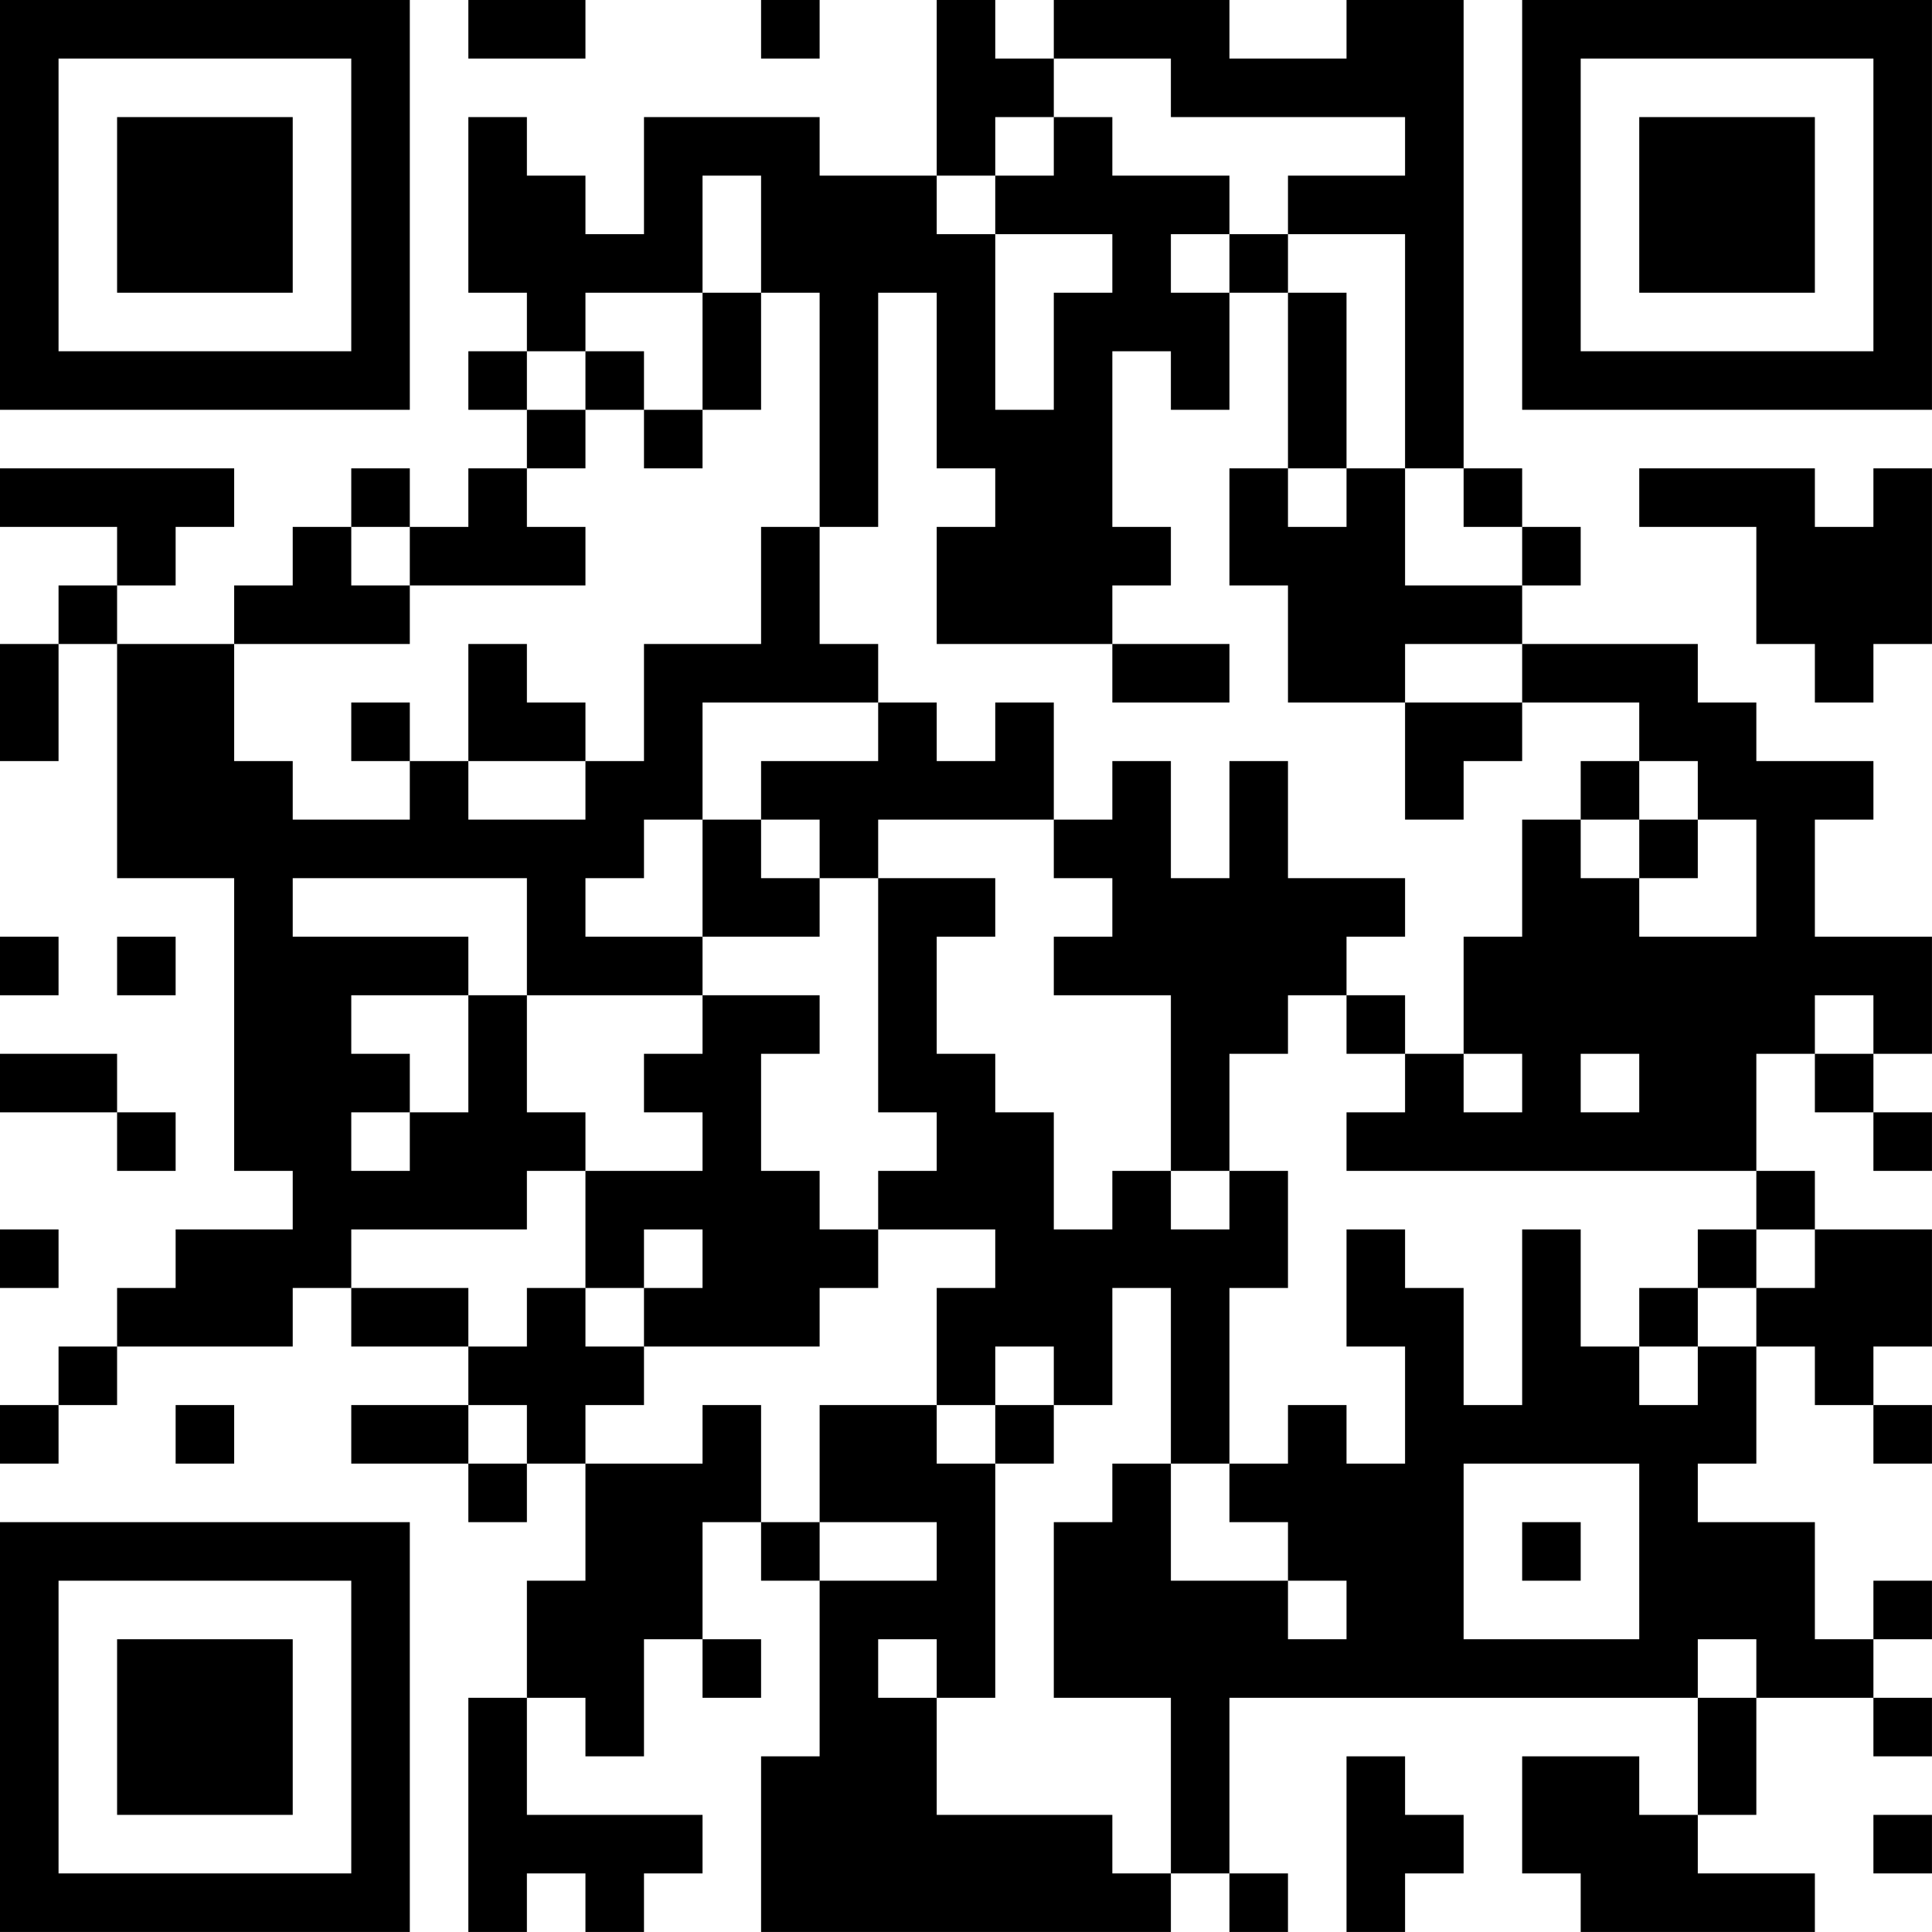 <?xml version="1.0" encoding="UTF-8"?>
<svg xmlns="http://www.w3.org/2000/svg" version="1.1" width="400" height="400" viewBox="0 0 400 400"><rect x="0" y="0" width="400" height="400" fill="#ffffff"/><g transform="scale(12.121)"><g transform="translate(0,0)"><path fill-rule="evenodd" d="M8 0L8 1L10 1L10 0ZM13 0L13 1L14 1L14 0ZM16 0L16 3L14 3L14 2L11 2L11 4L10 4L10 3L9 3L9 2L8 2L8 5L9 5L9 6L8 6L8 7L9 7L9 8L8 8L8 9L7 9L7 8L6 8L6 9L5 9L5 10L4 10L4 11L2 11L2 10L3 10L3 9L4 9L4 8L0 8L0 9L2 9L2 10L1 10L1 11L0 11L0 13L1 13L1 11L2 11L2 15L4 15L4 20L5 20L5 21L3 21L3 22L2 22L2 23L1 23L1 24L0 24L0 25L1 25L1 24L2 24L2 23L5 23L5 22L6 22L6 23L8 23L8 24L6 24L6 25L8 25L8 26L9 26L9 25L10 25L10 27L9 27L9 29L8 29L8 33L9 33L9 32L10 32L10 33L11 33L11 32L12 32L12 31L9 31L9 29L10 29L10 30L11 30L11 28L12 28L12 29L13 29L13 28L12 28L12 26L13 26L13 27L14 27L14 30L13 30L13 33L20 33L20 32L21 32L21 33L22 33L22 32L21 32L21 29L29 29L29 31L28 31L28 30L26 30L26 32L27 32L27 33L31 33L31 32L29 32L29 31L30 31L30 29L32 29L32 30L33 30L33 29L32 29L32 28L33 28L33 27L32 27L32 28L31 28L31 26L29 26L29 25L30 25L30 23L31 23L31 24L32 24L32 25L33 25L33 24L32 24L32 23L33 23L33 21L31 21L31 20L30 20L30 18L31 18L31 19L32 19L32 20L33 20L33 19L32 19L32 18L33 18L33 16L31 16L31 14L32 14L32 13L30 13L30 12L29 12L29 11L26 11L26 10L27 10L27 9L26 9L26 8L25 8L25 0L23 0L23 1L21 1L21 0L18 0L18 1L17 1L17 0ZM18 1L18 2L17 2L17 3L16 3L16 4L17 4L17 7L18 7L18 5L19 5L19 4L17 4L17 3L18 3L18 2L19 2L19 3L21 3L21 4L20 4L20 5L21 5L21 7L20 7L20 6L19 6L19 9L20 9L20 10L19 10L19 11L16 11L16 9L17 9L17 8L16 8L16 5L15 5L15 9L14 9L14 5L13 5L13 3L12 3L12 5L10 5L10 6L9 6L9 7L10 7L10 8L9 8L9 9L10 9L10 10L7 10L7 9L6 9L6 10L7 10L7 11L4 11L4 13L5 13L5 14L7 14L7 13L8 13L8 14L10 14L10 13L11 13L11 11L13 11L13 9L14 9L14 11L15 11L15 12L12 12L12 14L11 14L11 15L10 15L10 16L12 16L12 17L9 17L9 15L5 15L5 16L8 16L8 17L6 17L6 18L7 18L7 19L6 19L6 20L7 20L7 19L8 19L8 17L9 17L9 19L10 19L10 20L9 20L9 21L6 21L6 22L8 22L8 23L9 23L9 22L10 22L10 23L11 23L11 24L10 24L10 25L12 25L12 24L13 24L13 26L14 26L14 27L16 27L16 26L14 26L14 24L16 24L16 25L17 25L17 29L16 29L16 28L15 28L15 29L16 29L16 31L19 31L19 32L20 32L20 29L18 29L18 26L19 26L19 25L20 25L20 27L22 27L22 28L23 28L23 27L22 27L22 26L21 26L21 25L22 25L22 24L23 24L23 25L24 25L24 23L23 23L23 21L24 21L24 22L25 22L25 24L26 24L26 21L27 21L27 23L28 23L28 24L29 24L29 23L30 23L30 22L31 22L31 21L30 21L30 20L23 20L23 19L24 19L24 18L25 18L25 19L26 19L26 18L25 18L25 16L26 16L26 14L27 14L27 15L28 15L28 16L30 16L30 14L29 14L29 13L28 13L28 12L26 12L26 11L24 11L24 12L22 12L22 10L21 10L21 8L22 8L22 9L23 9L23 8L24 8L24 10L26 10L26 9L25 9L25 8L24 8L24 4L22 4L22 3L24 3L24 2L20 2L20 1ZM21 4L21 5L22 5L22 8L23 8L23 5L22 5L22 4ZM12 5L12 7L11 7L11 6L10 6L10 7L11 7L11 8L12 8L12 7L13 7L13 5ZM28 8L28 9L30 9L30 11L31 11L31 12L32 12L32 11L33 11L33 8L32 8L32 9L31 9L31 8ZM8 11L8 13L10 13L10 12L9 12L9 11ZM19 11L19 12L21 12L21 11ZM6 12L6 13L7 13L7 12ZM15 12L15 13L13 13L13 14L12 14L12 16L14 16L14 15L15 15L15 19L16 19L16 20L15 20L15 21L14 21L14 20L13 20L13 18L14 18L14 17L12 17L12 18L11 18L11 19L12 19L12 20L10 20L10 22L11 22L11 23L14 23L14 22L15 22L15 21L17 21L17 22L16 22L16 24L17 24L17 25L18 25L18 24L19 24L19 22L20 22L20 25L21 25L21 22L22 22L22 20L21 20L21 18L22 18L22 17L23 17L23 18L24 18L24 17L23 17L23 16L24 16L24 15L22 15L22 13L21 13L21 15L20 15L20 13L19 13L19 14L18 14L18 12L17 12L17 13L16 13L16 12ZM24 12L24 14L25 14L25 13L26 13L26 12ZM27 13L27 14L28 14L28 15L29 15L29 14L28 14L28 13ZM13 14L13 15L14 15L14 14ZM15 14L15 15L17 15L17 16L16 16L16 18L17 18L17 19L18 19L18 21L19 21L19 20L20 20L20 21L21 21L21 20L20 20L20 17L18 17L18 16L19 16L19 15L18 15L18 14ZM0 16L0 17L1 17L1 16ZM2 16L2 17L3 17L3 16ZM31 17L31 18L32 18L32 17ZM0 18L0 19L2 19L2 20L3 20L3 19L2 19L2 18ZM27 18L27 19L28 19L28 18ZM0 21L0 22L1 22L1 21ZM11 21L11 22L12 22L12 21ZM29 21L29 22L28 22L28 23L29 23L29 22L30 22L30 21ZM17 23L17 24L18 24L18 23ZM3 24L3 25L4 25L4 24ZM8 24L8 25L9 25L9 24ZM25 25L25 28L28 28L28 25ZM26 26L26 27L27 27L27 26ZM29 28L29 29L30 29L30 28ZM23 30L23 33L24 33L24 32L25 32L25 31L24 31L24 30ZM32 31L32 32L33 32L33 31ZM0 0L0 7L7 7L7 0ZM1 1L1 6L6 6L6 1ZM2 2L2 5L5 5L5 2ZM26 0L26 7L33 7L33 0ZM27 1L27 6L32 6L32 1ZM28 2L28 5L31 5L31 2ZM0 26L0 33L7 33L7 26ZM1 27L1 32L6 32L6 27ZM2 28L2 31L5 31L5 28Z" fill="#000000"/></g></g></svg>
